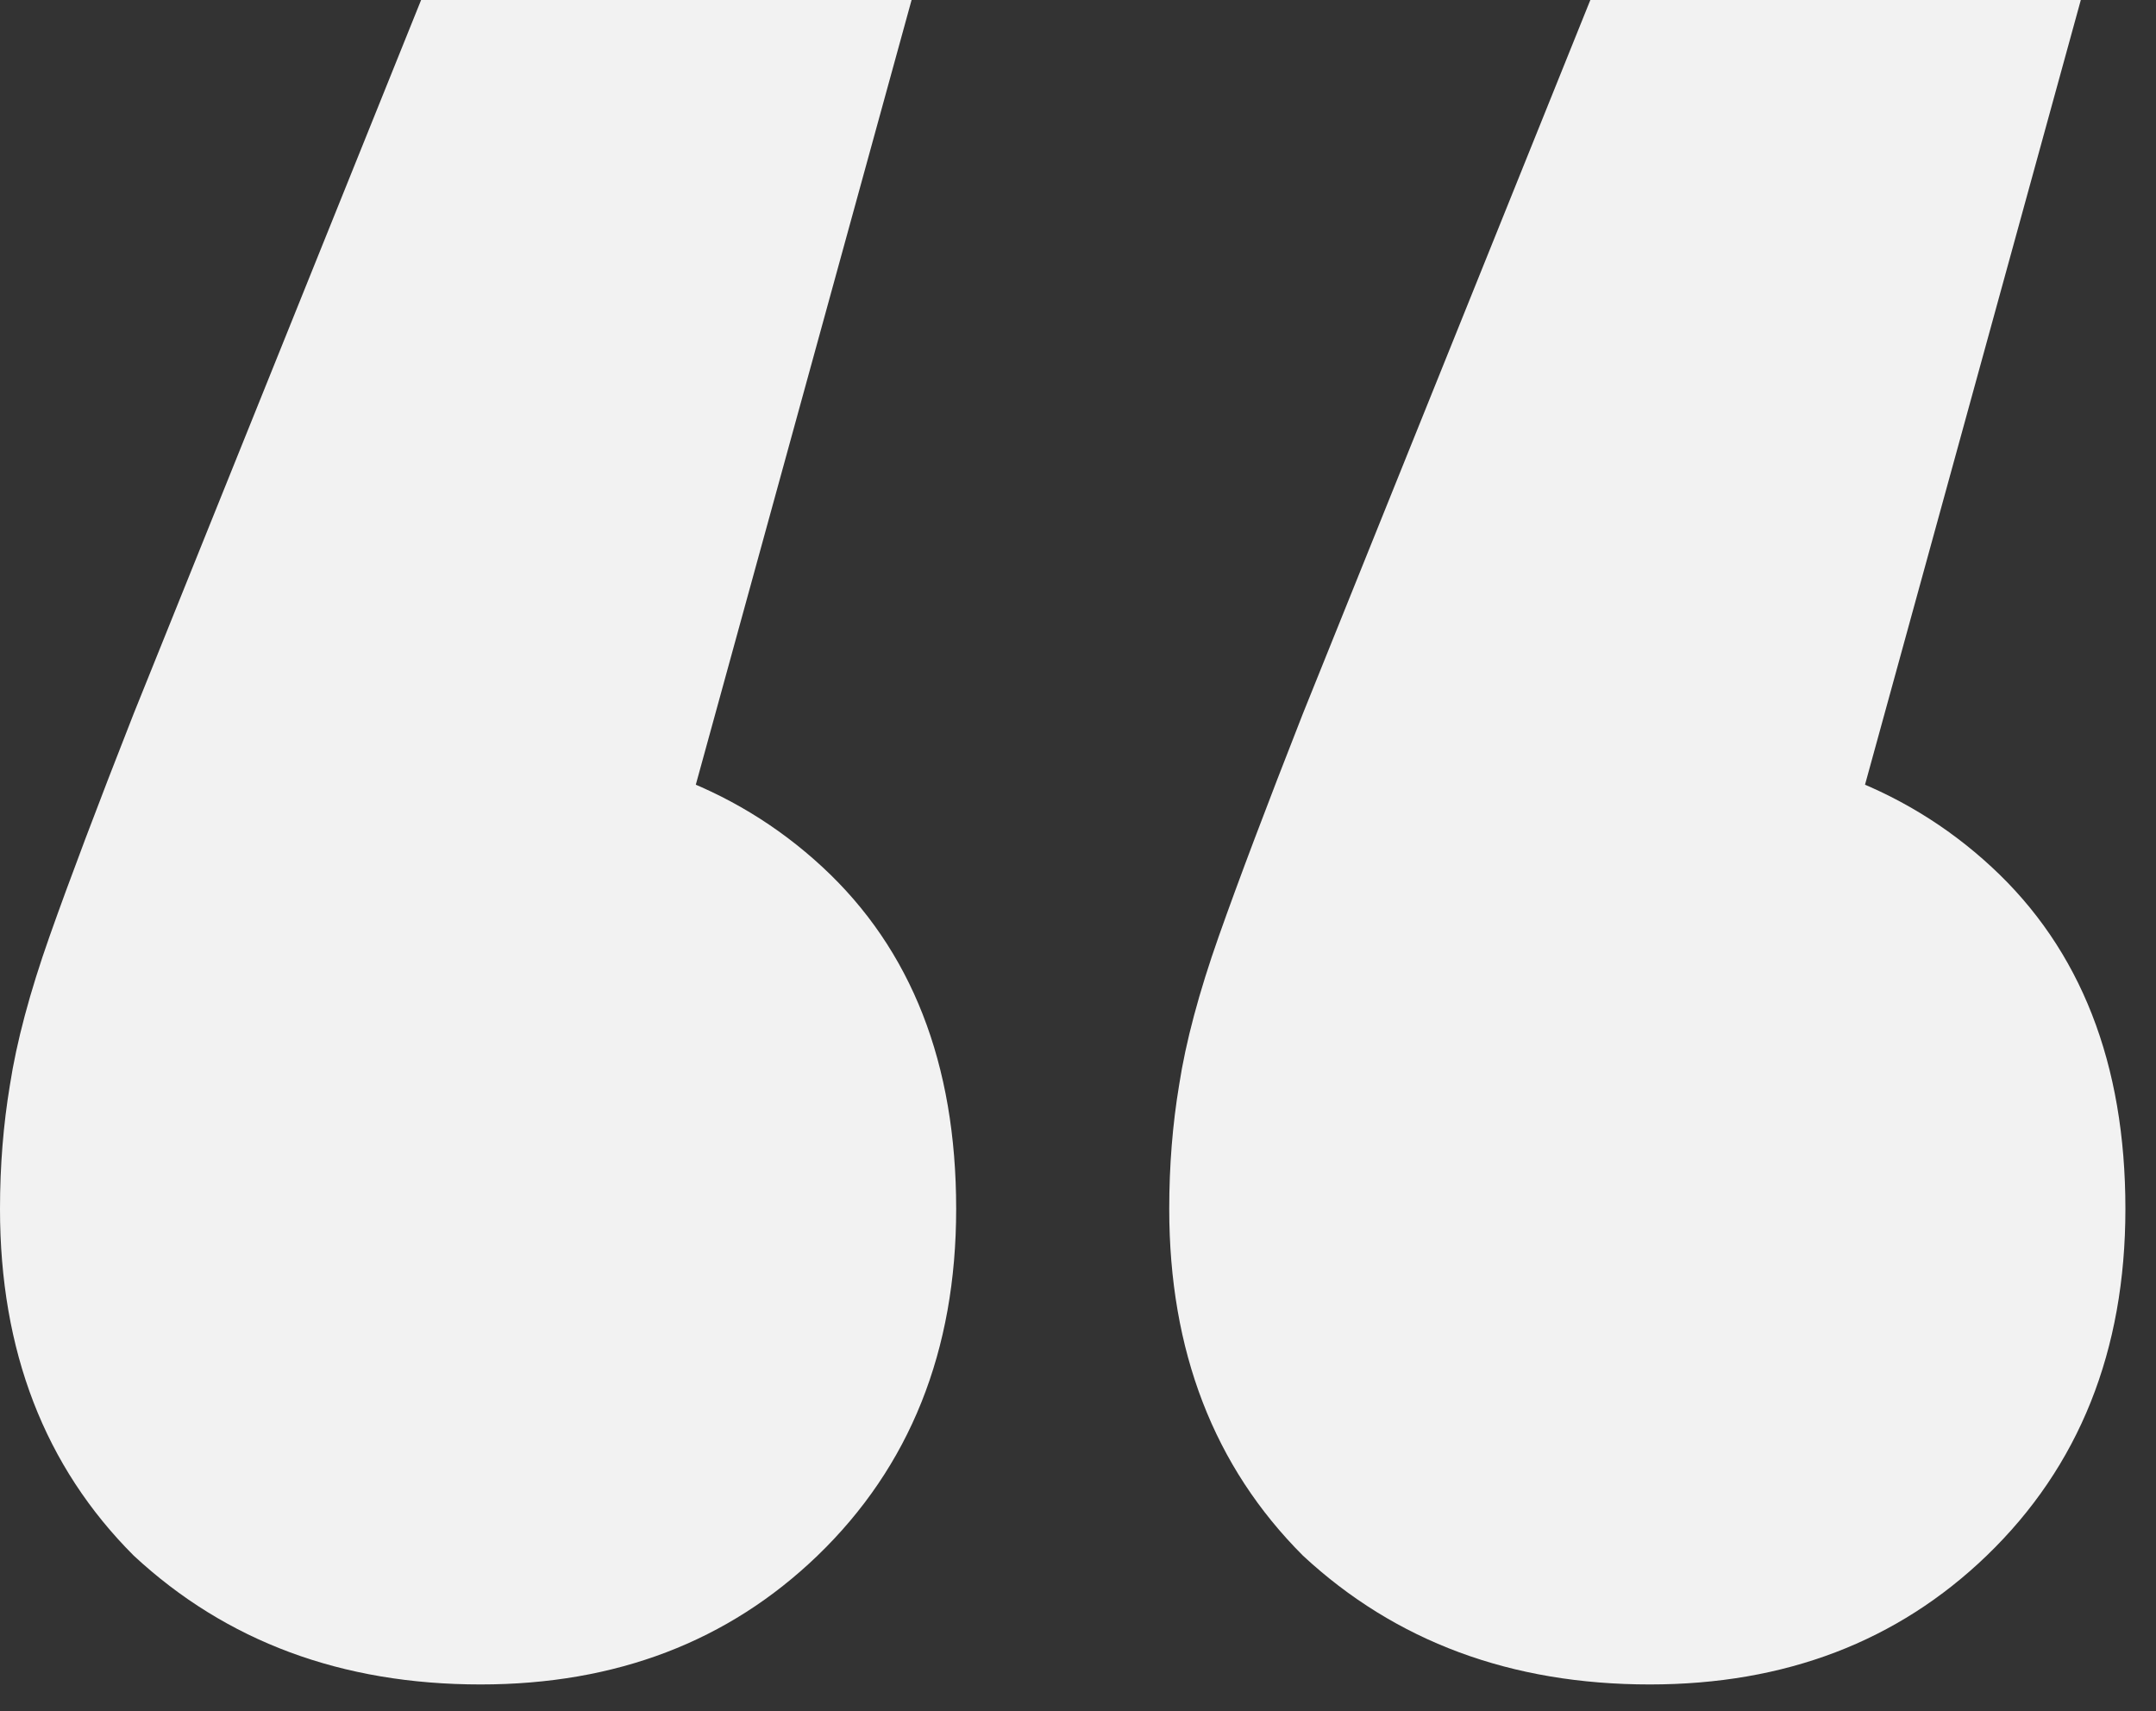 <svg width="63" height="50" viewBox="0 0 63 50" fill="none" xmlns="http://www.w3.org/2000/svg">
<rect x="0" y="0" width="63" height="50" fill="#333333" stroke="none"/>
<path d="M26.637 0L17.083 34.745L13.898 21.715C18.048 21.715 21.426 22.922 24.032 25.335C26.637 27.747 27.94 31.077 27.94 35.324C27.94 39.474 26.589 42.852 23.887 45.458C21.281 47.967 18 49.221 14.043 49.221C9.989 49.221 6.611 47.967 3.909 45.458C1.303 42.852 0 39.474 0 35.324C0 34.069 0.097 32.863 0.29 31.704C0.483 30.45 0.869 29.002 1.448 27.361C2.027 25.721 2.847 23.549 3.909 20.847L12.305 0H26.637ZM60.803 0L51.248 34.745L48.063 21.715C52.213 21.715 55.591 22.922 58.197 25.335C60.803 27.747 62.106 31.077 62.106 35.324C62.106 39.474 60.755 42.852 58.052 45.458C55.447 47.967 52.165 49.221 48.208 49.221C44.155 49.221 40.777 47.967 38.074 45.458C35.468 42.852 34.166 39.474 34.166 35.324C34.166 34.069 34.262 32.863 34.455 31.704C34.648 30.45 35.034 29.002 35.613 27.361C36.192 25.721 37.013 23.549 38.074 20.847L46.471 0H60.803Z" fill="#F2F2F2"/>
</svg>
